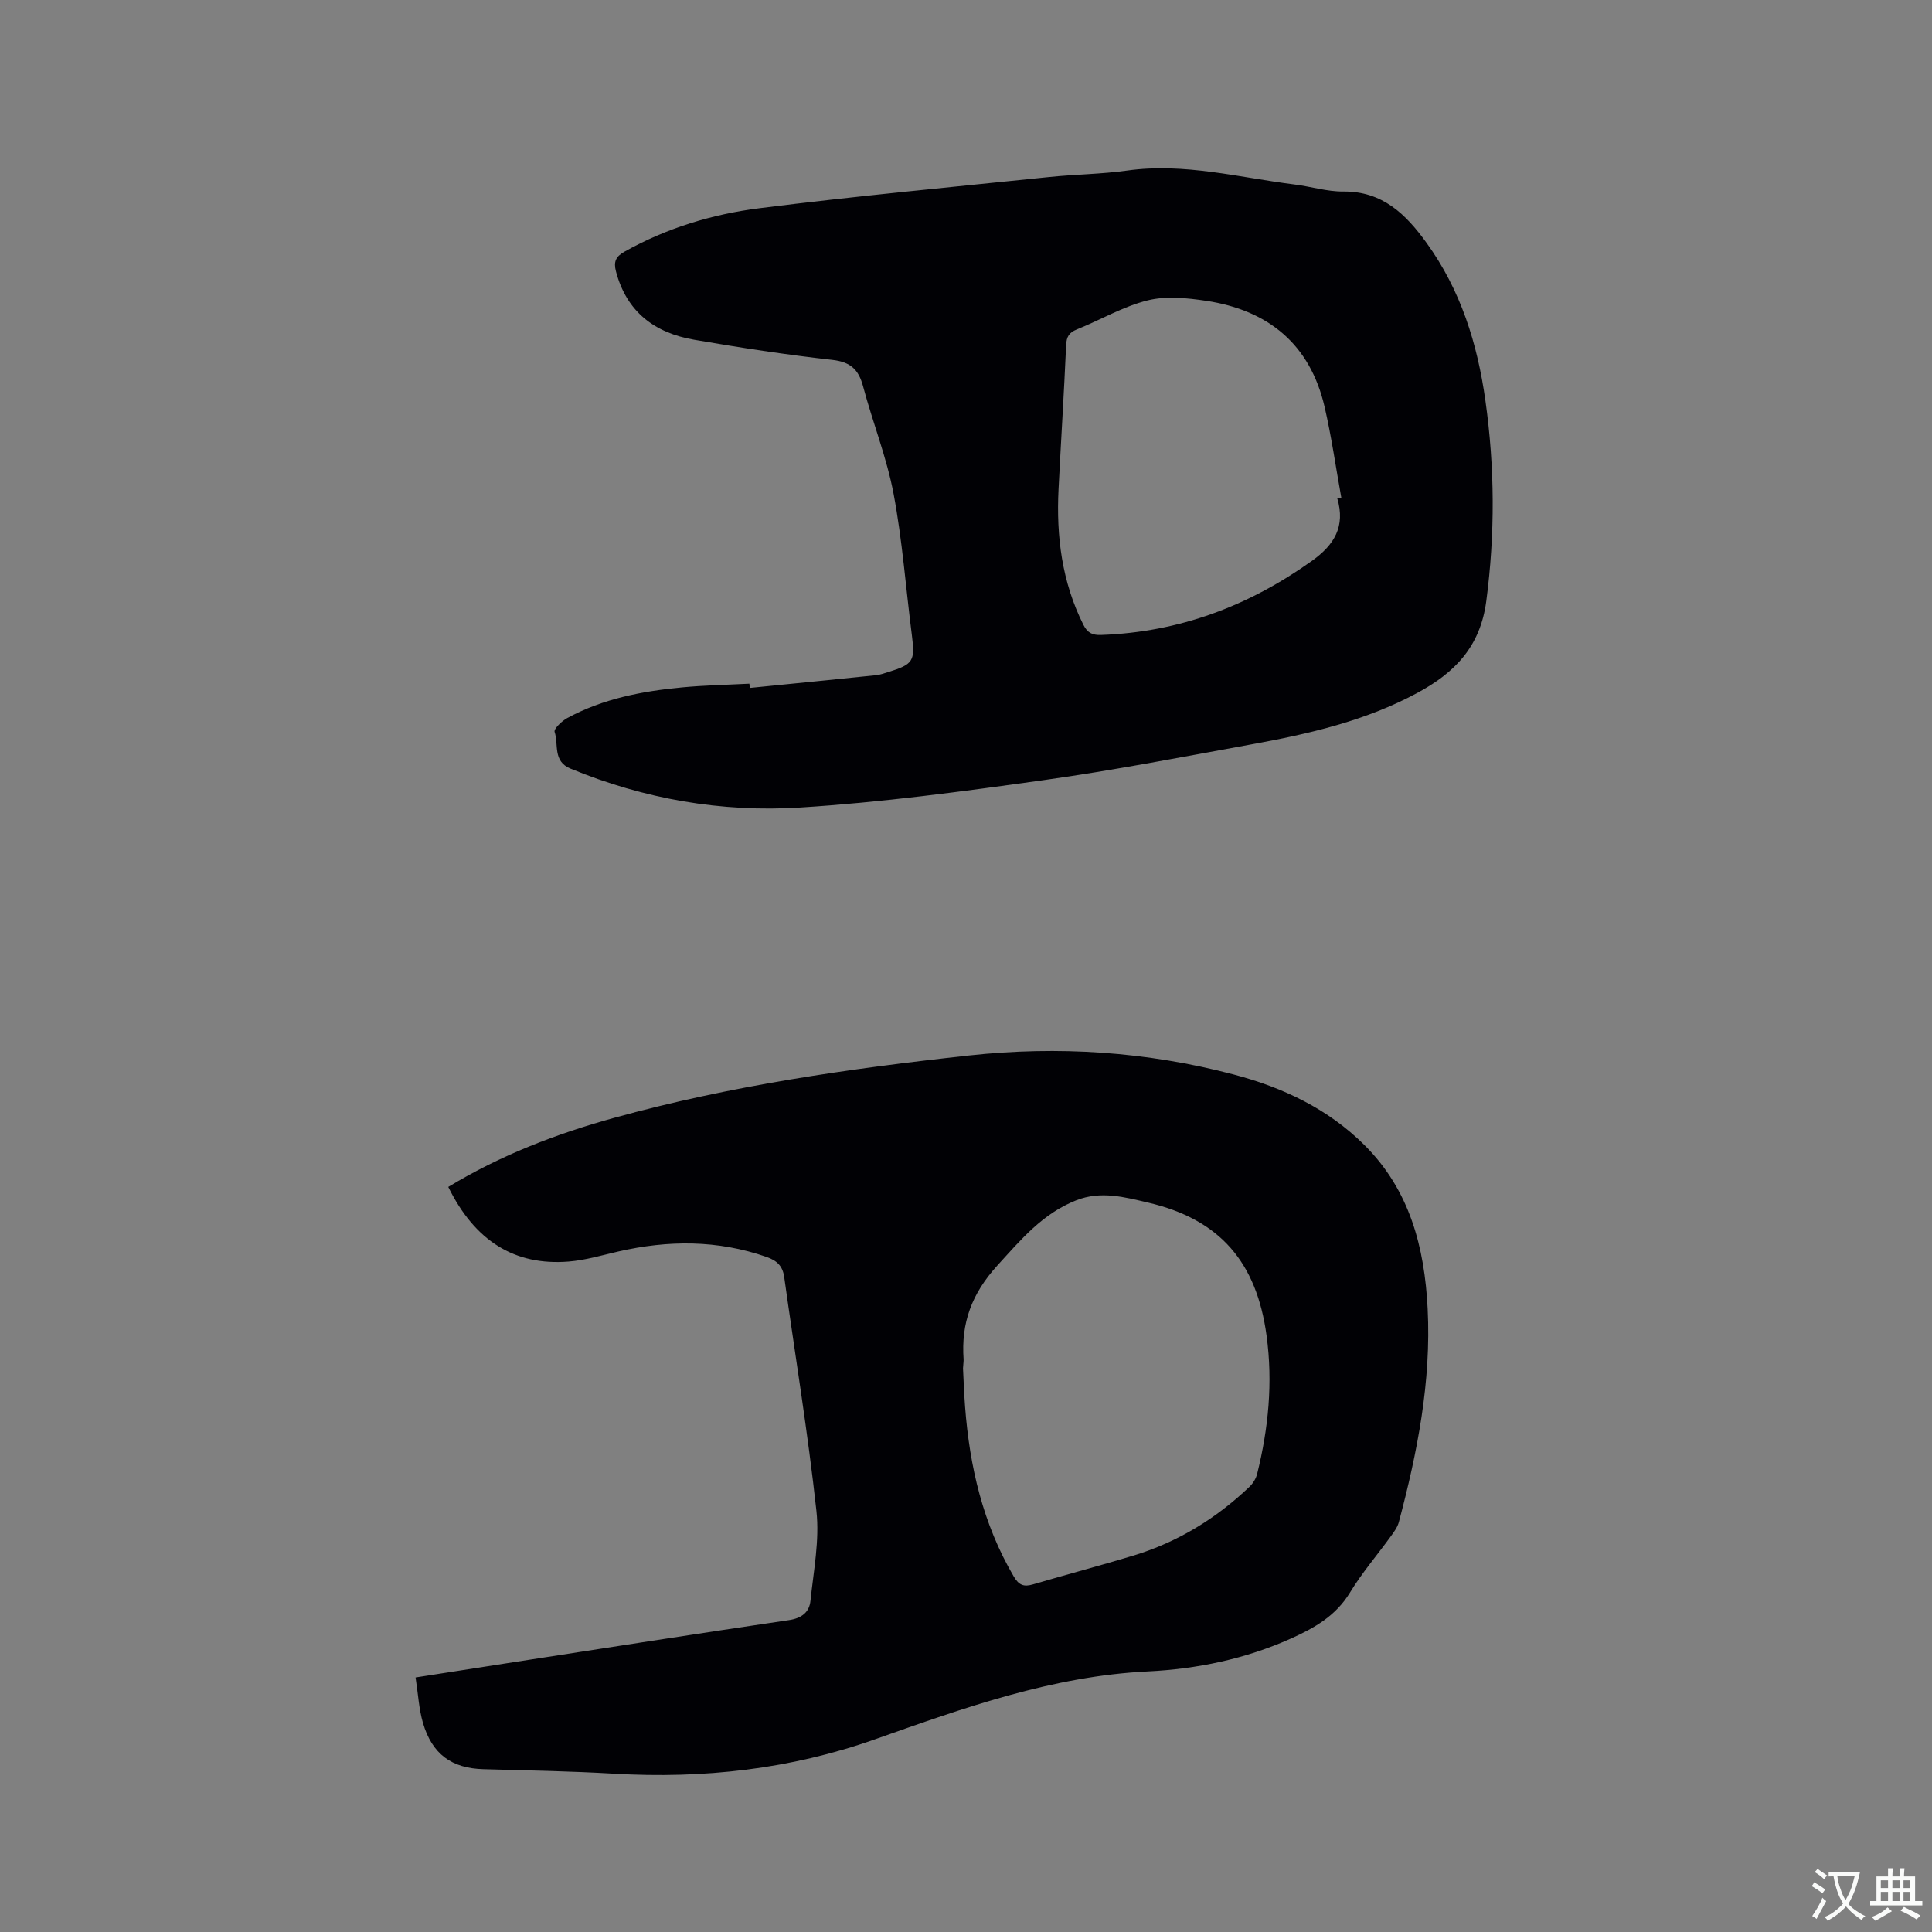<svg enable-background="new 0 0 400 400" viewBox="0 0 400 400" xmlns="http://www.w3.org/2000/svg"><rect x="0" y="0" width="400" height="400" fill="#808080" stroke="none"/><path d="m92.81 245.74c10.81-6.56 22.35-10.99 34.32-14.3 24.06-6.66 48.69-10.2 73.46-12.91 18.53-2.02 36.82-.81 54.82 3.93 10.16 2.68 19.51 7.07 27.09 14.62 9.38 9.34 12.44 21.16 13.08 33.86.76 15.1-2.12 29.74-5.97 44.22-.29 1.07-1.04 2.06-1.71 2.99-2.8 3.86-5.94 7.51-8.4 11.57-2.94 4.84-7.38 7.35-12.27 9.54-9.42 4.22-19.41 6.29-29.58 6.79-19.79.97-38.1 7.55-56.45 14.04-17.56 6.22-35.6 8.21-54.11 7.13-8.99-.52-18-.68-27-.93-6.55-.18-10.63-3.09-12.53-9.61-.84-2.89-.99-5.99-1.52-9.38 7.33-1.14 14.19-2.22 21.06-3.28 18.74-2.89 37.47-5.83 56.22-8.59 2.67-.39 4.24-1.64 4.48-4.01.64-6.19 1.9-12.51 1.23-18.6-1.76-16.2-4.42-32.3-6.67-48.44-.32-2.27-1.5-3.39-3.65-4.14-10.14-3.55-20.36-3.5-30.7-1.13-3.4.78-6.8 1.8-10.26 2.08-11.2.9-19.43-4.25-24.94-15.45zm106.57 37.56c.12 2.27.21 5.13.43 7.98.94 12.38 3.7 24.23 10.06 35.09 1.08 1.84 2.1 2.22 4 1.66 6.9-2.03 13.86-3.87 20.74-5.95 9.18-2.78 17.17-7.67 24.1-14.28.71-.68 1.32-1.67 1.56-2.62 2.35-9.43 3.28-18.93 1.96-28.65-2.06-15.19-9.63-24.06-24.5-27.54-4.84-1.13-9.79-2.5-14.91-.48-6.98 2.76-11.42 8.11-16.34 13.51-5.33 5.86-7.51 11.9-6.98 19.41.02.43-.06.86-.12 1.87z" fill="#010105"/><path d="m155.24 142.43c8.73-.87 17.46-1.74 26.18-2.64.83-.09 1.65-.39 2.45-.64 5.22-1.6 5.61-2.31 4.93-7.59-1.26-9.77-1.97-19.64-3.79-29.3-1.42-7.54-4.33-14.79-6.31-22.24-.93-3.5-2.58-5.08-6.38-5.51-9.57-1.07-19.11-2.53-28.6-4.17-8.14-1.4-13.98-5.73-16.19-14.15-.53-2.01-.03-3.07 1.74-4.07 8.72-4.9 18.19-7.77 27.96-9.01 19.96-2.52 39.99-4.39 60-6.46 5.37-.56 10.81-.59 16.15-1.34 11.81-1.65 23.17 1.45 34.68 2.89 3.36.42 6.7 1.48 10.05 1.45 8.12-.07 12.94 4.68 17.24 10.63 7.08 9.79 10.54 20.89 12.19 32.68 1.94 13.82 2.01 27.56.18 41.48-1.25 9.51-6.58 14.86-14.28 19.02-10.78 5.82-22.54 8.51-34.43 10.67-14.27 2.6-28.52 5.37-42.88 7.38-16.77 2.35-33.6 4.62-50.48 5.68-16.3 1.03-32.29-1.77-47.54-8.06-3.71-1.53-2.42-5.01-3.28-7.59-.21-.62 1.47-2.25 2.59-2.86 7.39-4.02 15.5-5.58 23.77-6.36 4.64-.44 9.3-.53 13.96-.77.04.3.07.59.09.88zm121.63-39.25c.29 0 .58.01.86.01-1.15-6.33-2.04-12.71-3.49-18.97-3.01-12.95-11.66-20-24.51-21.94-3.99-.6-8.32-1.04-12.13-.09-5.06 1.26-9.74 4.04-14.64 6.01-1.62.65-2.15 1.51-2.23 3.26-.44 9.94-1.07 19.88-1.57 29.81-.49 9.75.69 19.2 5.14 28.08.84 1.67 1.86 2.18 3.69 2.11 16.15-.58 30.52-5.98 43.63-15.34 4.64-3.32 6.97-7.12 5.25-12.94z" fill="#010105"/><g fill="#fafbfa"><path d="m377.9 391.2c-.2.3-.4.5-.6.8-.7-.6-1.4-1-2.2-1.5.2-.3.4-.5.5-.8.6.4 1.4.8 2.3 1.5zm-1.8 6.1c-.2-.2-.5-.4-.9-.6.4-.6.8-1.2 1.2-1.9s.7-1.3.9-1.9c.3.3.5.5.8.7-.7 1.3-1.4 2.6-2 3.7zm2.2-9c-.3.3-.5.5-.6.8-.6-.6-1.3-1.1-2-1.5.3-.3.5-.5.6-.7.6.5 1.3.9 2 1.4zm.3.2v-.9h2 4.5c-.3 1.3-.6 2.5-1 3.6s-.9 2.1-1.4 3c.4.5 1 1 1.6 1.4s1.2.8 1.9 1.1c-.3.2-.5.4-.8.8-.4-.3-1-.7-1.6-1.2s-1.2-1.1-1.6-1.6c-.5.6-1.1 1.1-1.7 1.6s-1.4.9-2.1 1.4c-.1-.3-.3-.5-.7-.8.6-.2 1.2-.5 1.9-1s1.4-1.1 2-1.8c-.5-.8-.9-1.6-1.2-2.5s-.6-2-.8-3.2c-.4.1-.7.1-1 .1zm2.5 2.7c.3 1 .7 1.7 1 2.2.3-.5.6-1.1 1-2s.6-1.9.9-3h-3.2-.4c.1.9.3 1.8.7 2.8z"/><path d="m396.5 388.5v1.5 3.6h1.5v.9c-.4 0-1 0-1.7 0h-7.9c-.5 0-.9 0-1.2 0v-.9h1.3v-3.5c0-.7 0-1.2 0-1.6h2.4c0-.8 0-1.4 0-1.7h1c0 .3-.1.8-.1 1.7h1.5c0-.8 0-1.4 0-1.7h1c0 .3-.1.9-.1 1.7zm-8.2 9.2c-.2-.3-.5-.5-.8-.8.8-.3 1.4-.6 1.9-.9s1-.7 1.4-1.1c.3.3.6.5.9.8-1.6 1-2.8 1.6-3.4 2zm2.6-6.8v-1.6h-1.5v1.6zm0 2.7v-1.9h-1.5v1.9zm2.4-2.7v-1.6h-1.5v1.6zm0 2.7v-1.9h-1.5v1.9zm.2 2 .7-.8c.4.2.9.5 1.6.8s1.3.7 1.8 1c-.3.3-.5.5-.8.8-.4-.3-1.5-1-3.3-1.8zm2-4.7v-1.6h-1.4v1.6zm0 2.7v-1.9h-1.4v1.9z"/></g></svg>